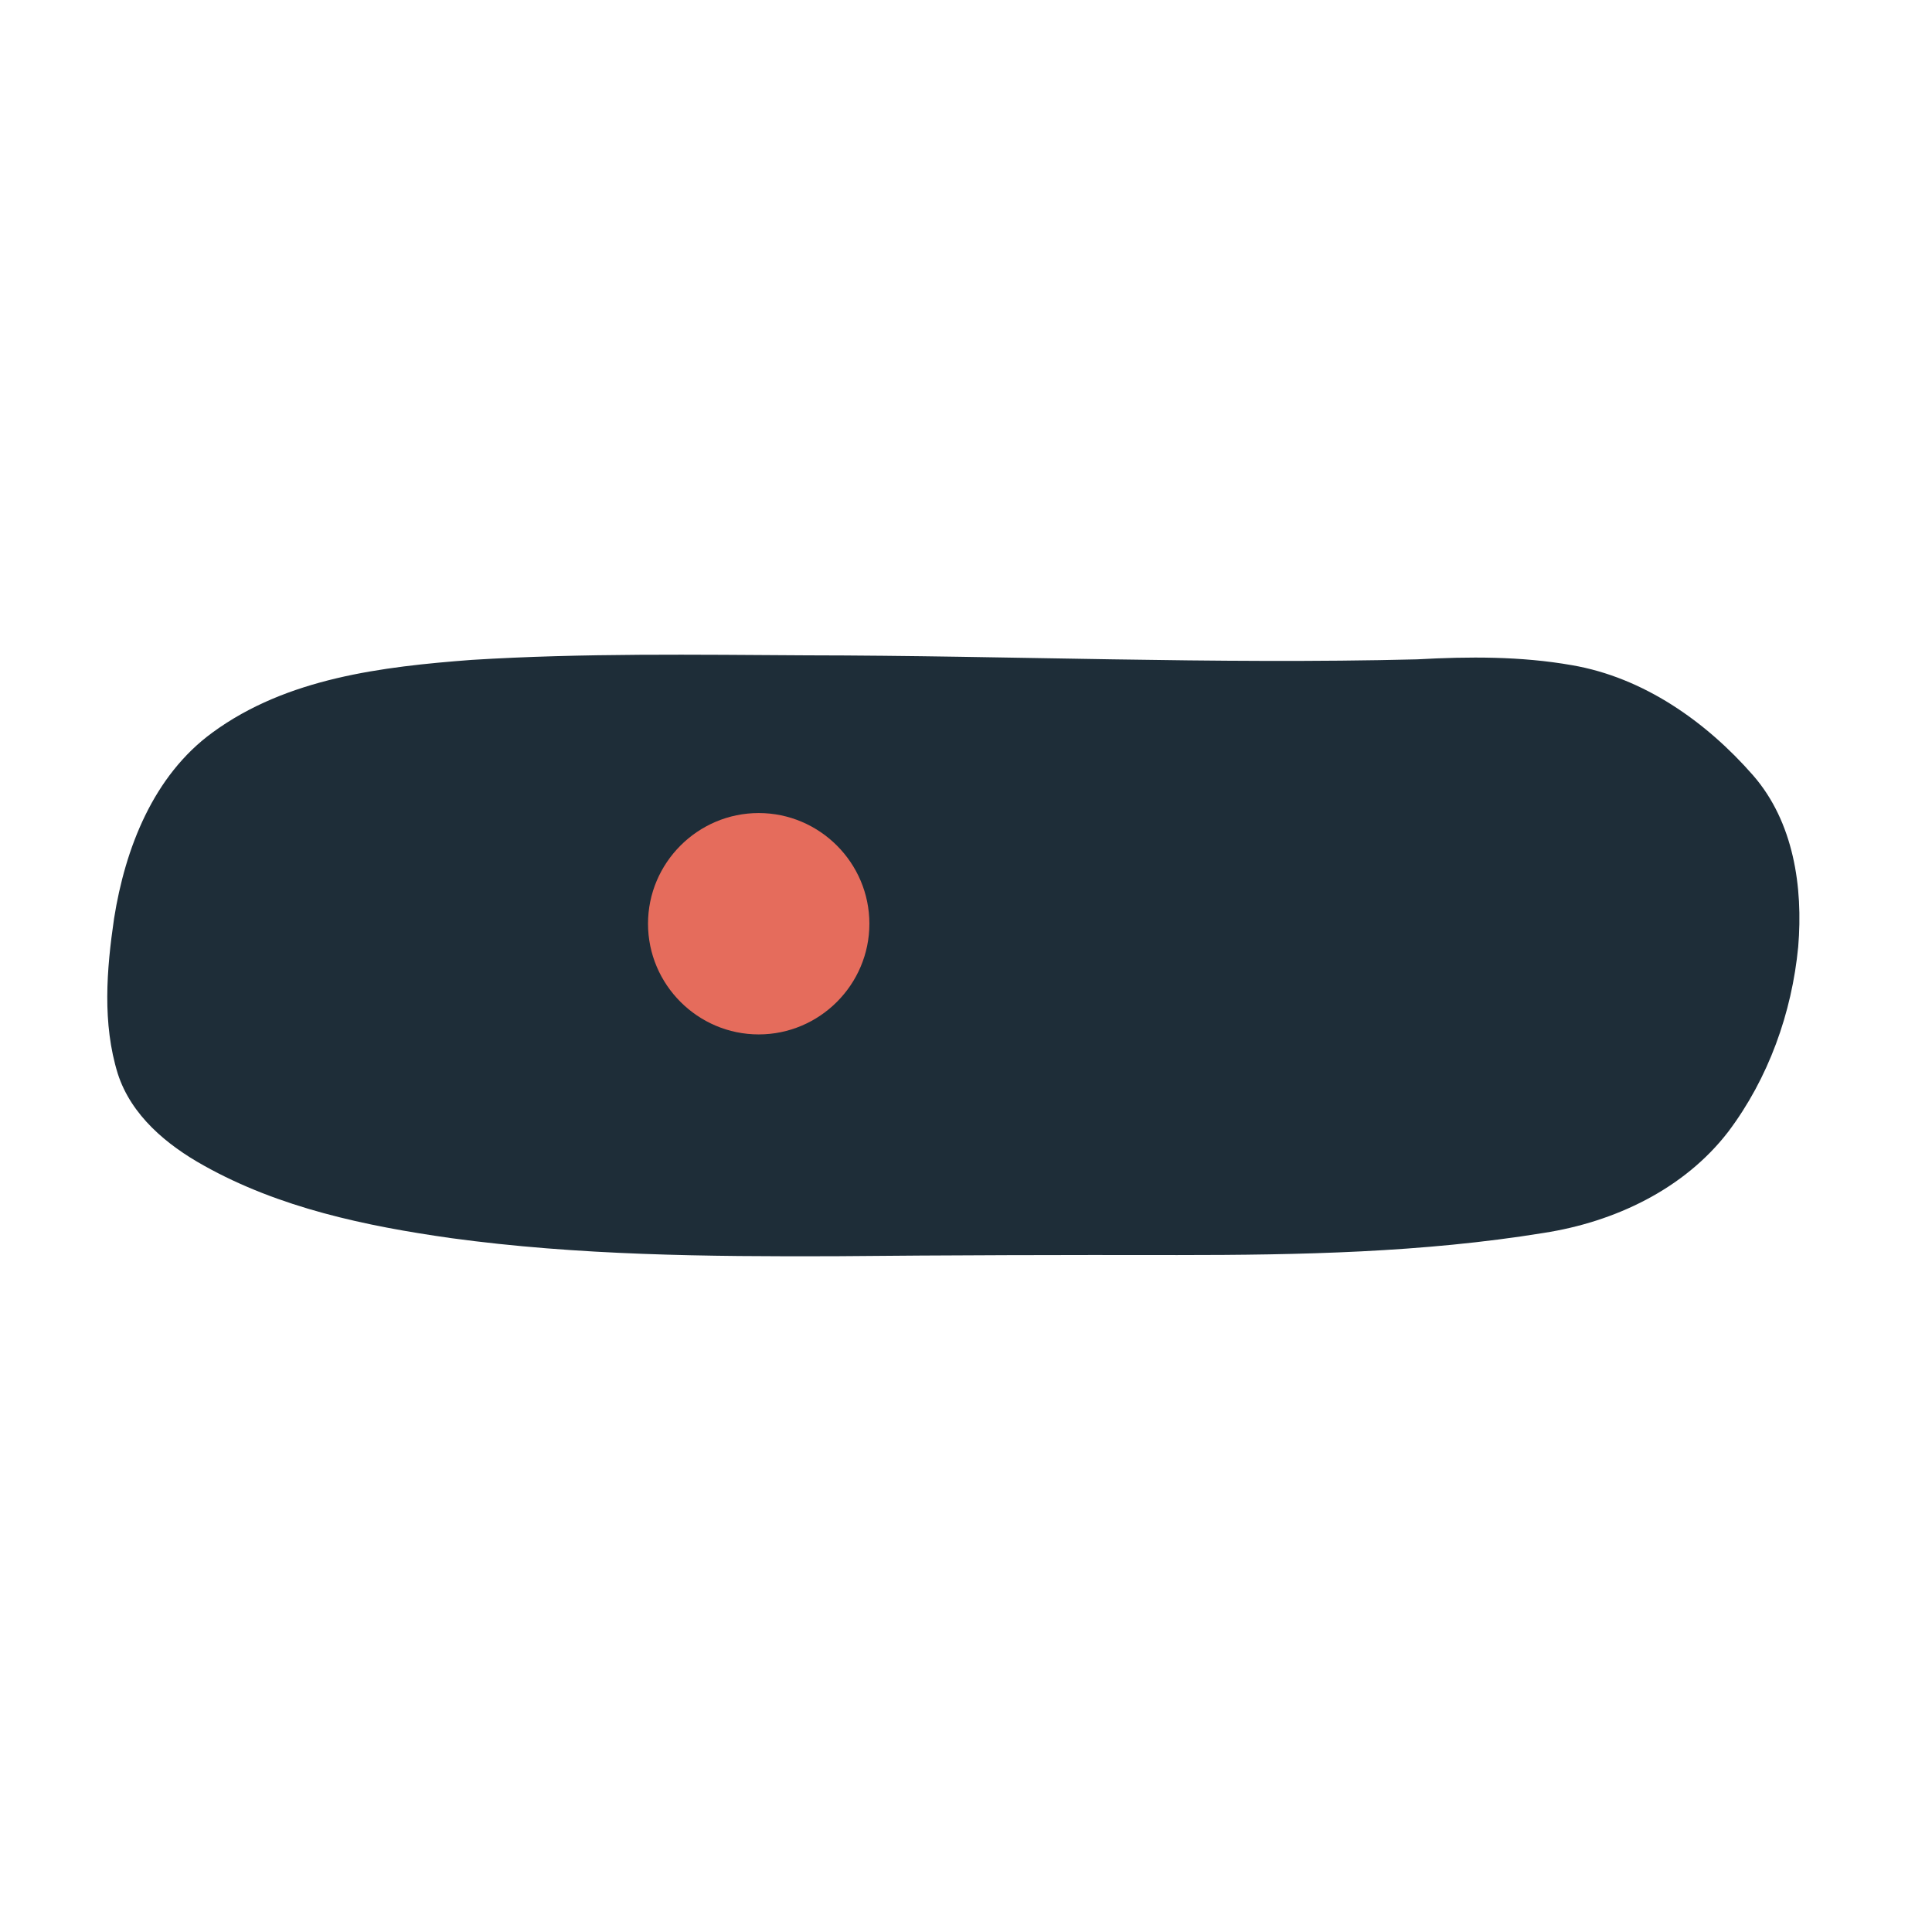 <svg xmlns="http://www.w3.org/2000/svg" xmlns:xlink="http://www.w3.org/1999/xlink" width="95" zoomAndPan="magnify" viewBox="0 0 71.25 71.25" height="95" preserveAspectRatio="xMidYMid meet" version="1.2"><defs><clipPath id="51b6485bd4"><path d="M 3.773 24.078 L 66.859 24.078 L 66.859 46.344 L 3.773 46.344 Z M 3.773 24.078 "/></clipPath><clipPath id="2db27393f8"><path d="M 23.898 29.984 L 32.062 29.984 L 32.062 38.148 L 23.898 38.148 Z M 23.898 29.984 "/></clipPath></defs><g id="c4b71c9113"><g clip-rule="nonzero" clip-path="url(#51b6485bd4)"><path style=" stroke:none;fill-rule:nonzero;fill:#1e2d38;fill-opacity:1;" d="M 64.652 28.594 C 62.914 26.609 60.609 24.984 57.969 24.531 C 56.086 24.199 54.16 24.211 52.258 24.316 C 44.758 24.504 37.262 24.176 29.762 24.168 C 25.641 24.145 21.512 24.082 17.395 24.336 C 14.094 24.586 10.582 25.004 7.84 27.012 C 5.652 28.605 4.617 31.285 4.207 33.871 C 3.93 35.762 3.77 37.746 4.344 39.598 C 4.84 41.137 6.148 42.223 7.516 42.984 C 10.305 44.547 13.488 45.215 16.629 45.66 C 21.324 46.301 26.074 46.344 30.805 46.328 C 35.012 46.289 39.215 46.277 43.422 46.285 C 47.934 46.285 52.465 46.195 56.93 45.469 C 59.539 45.066 62.105 43.859 63.738 41.734 C 65.219 39.766 66.082 37.355 66.316 34.914 C 66.5 32.711 66.148 30.312 64.652 28.594 Z M 64.652 28.594 "/></g><g clip-rule="nonzero" clip-path="url(#2db27393f8)"><path style=" stroke:none;fill-rule:nonzero;fill:#e56c5c;fill-opacity:1;" d="M 27.98 38.148 C 25.734 38.148 23.898 36.312 23.898 34.066 C 23.898 31.82 25.734 29.984 27.98 29.984 C 30.227 29.984 32.062 31.82 32.062 34.066 C 32.062 36.312 30.227 38.148 27.98 38.148 Z M 27.98 38.148 "/></g></g></svg>
